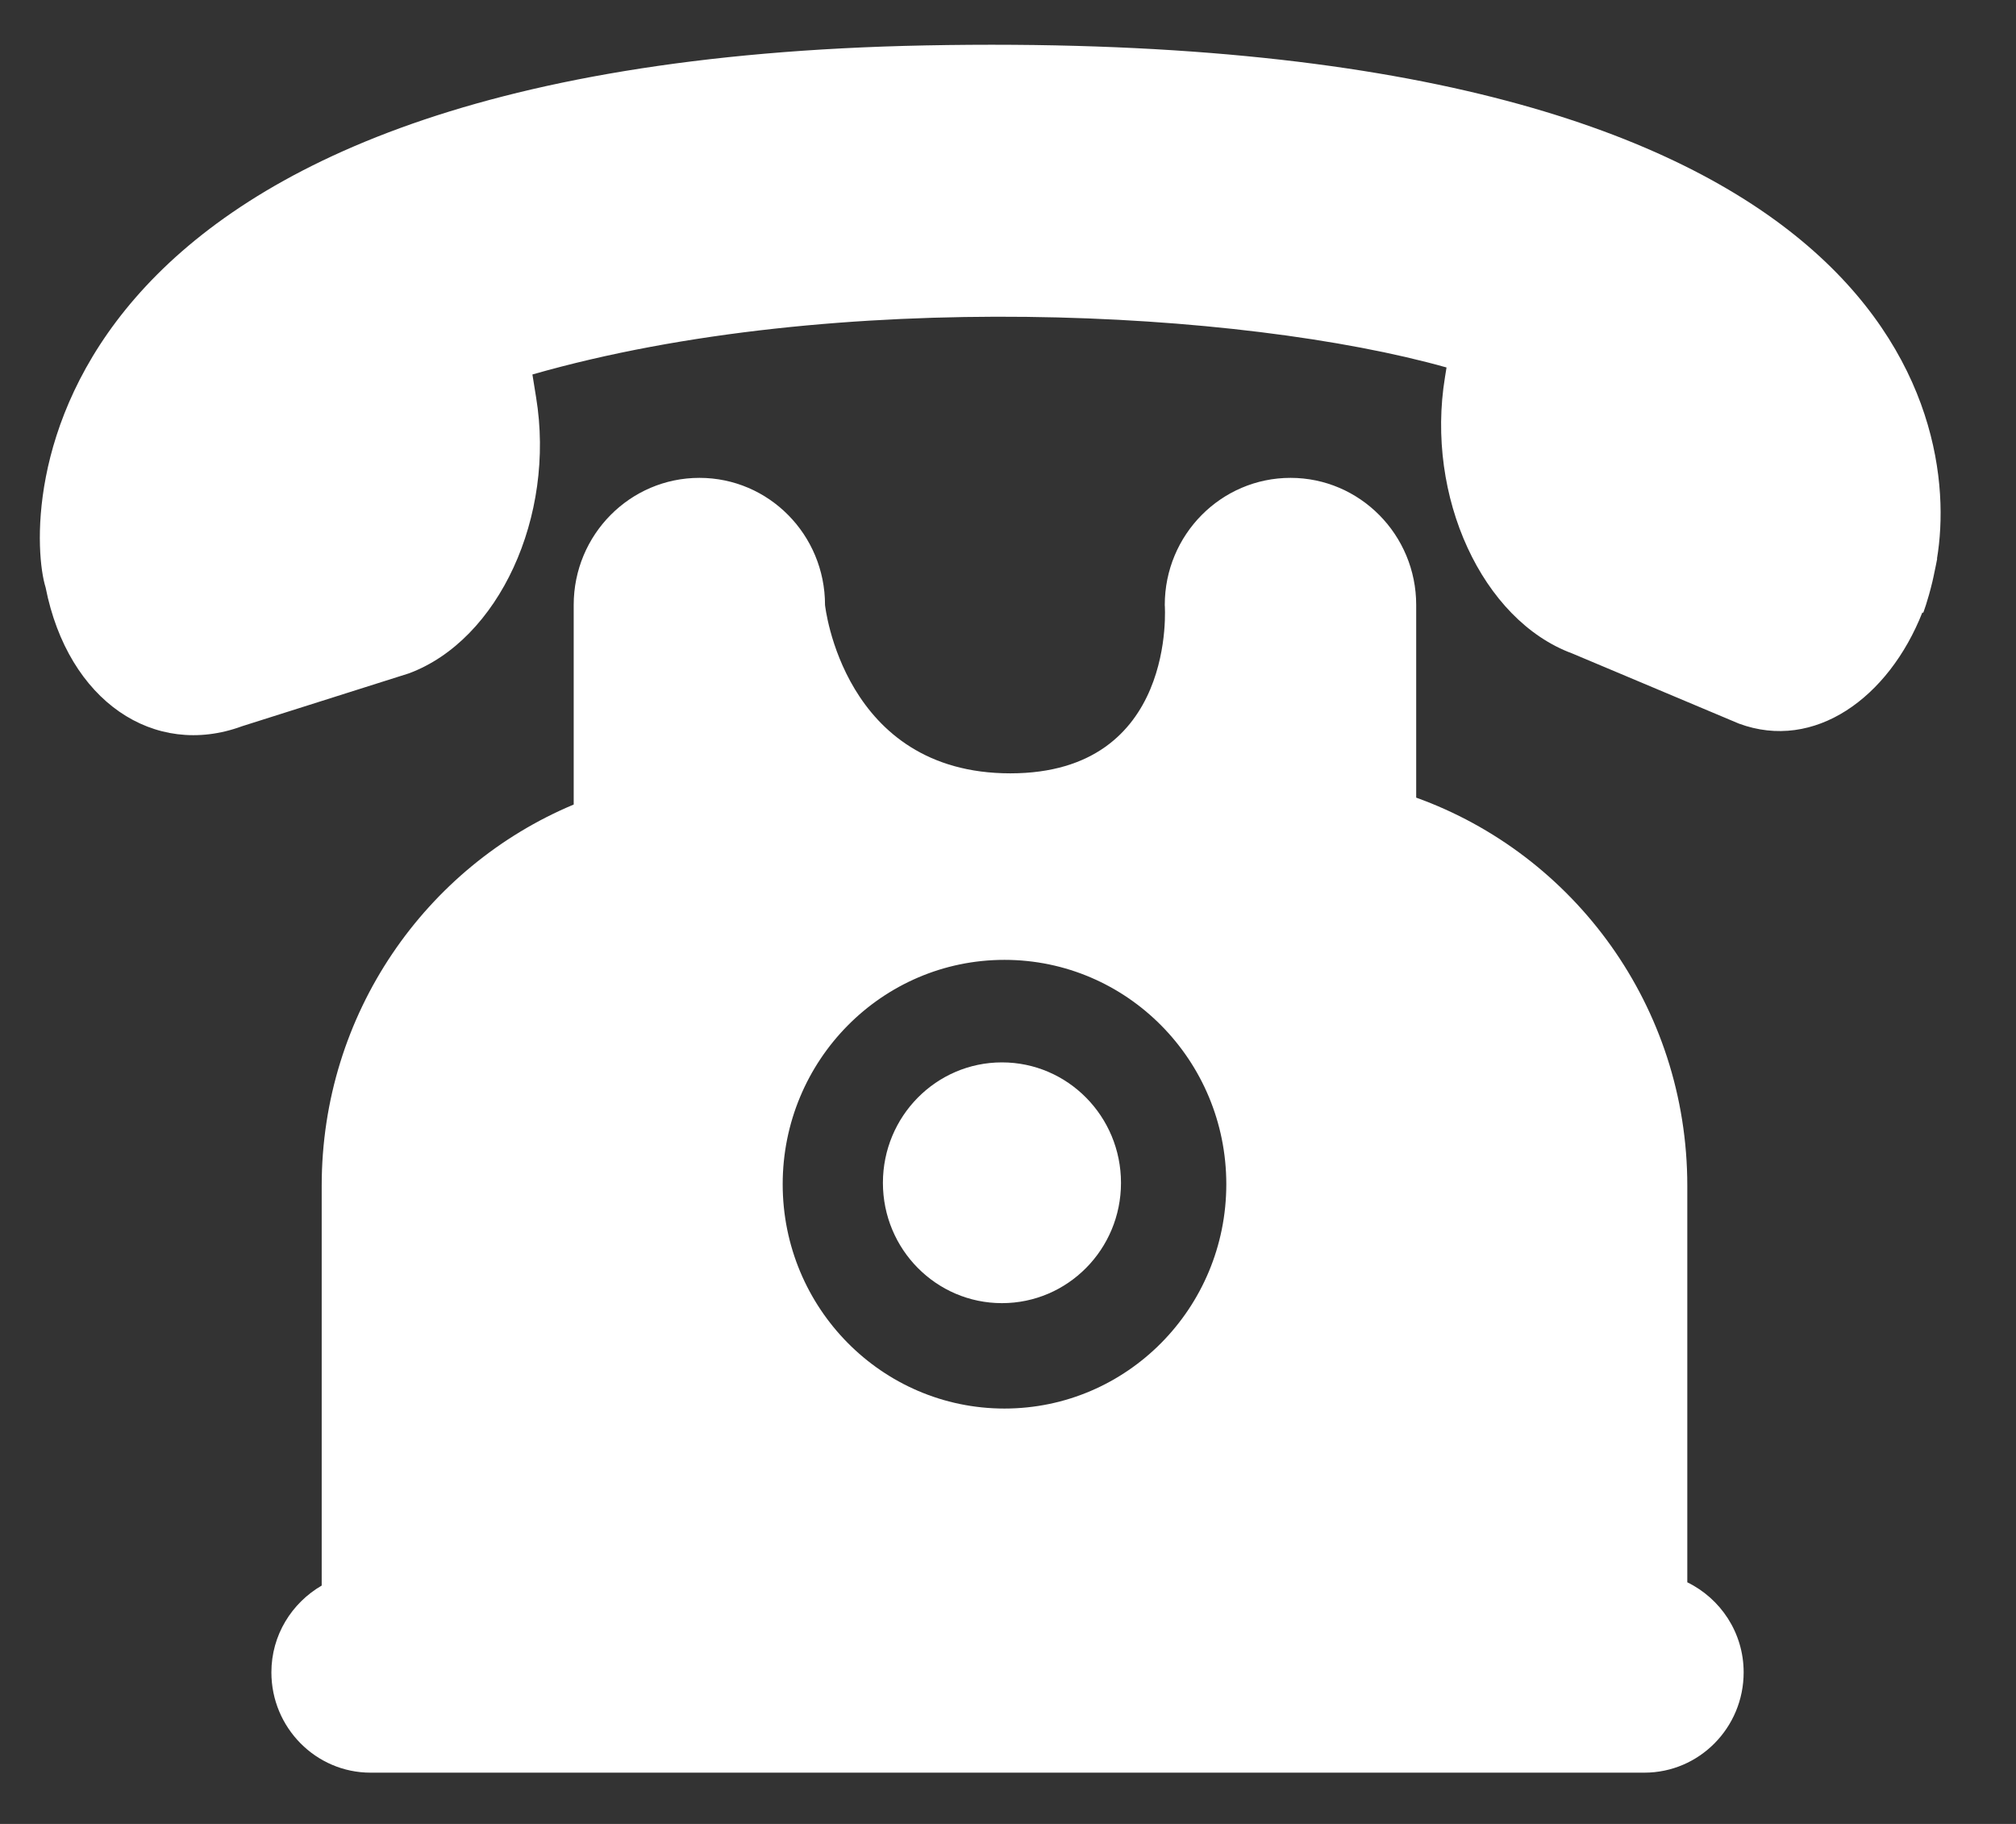 <svg width="21" height="19" viewBox="0 0 21 19" fill="none" xmlns="http://www.w3.org/2000/svg">
<rect x="0" y="0" width="21" height="19" fill="#333333" stroke="none"/>
<path d="M17.576 16.483V12.352C17.576 10.485 16.397 8.901 14.752 8.309V6.302C14.752 5.571 14.165 4.978 13.443 4.978C12.72 4.978 12.133 5.571 12.133 6.302C12.133 6.302 12.268 8.056 10.524 8.056C8.779 8.056 8.594 6.302 8.594 6.302C8.594 5.571 8.009 4.978 7.286 4.978C6.562 4.978 5.976 5.571 5.976 6.302V8.381C4.435 9.026 3.351 10.56 3.351 12.352V16.517C3.04 16.698 2.827 17.032 2.827 17.421C2.827 17.998 3.291 18.466 3.86 18.466H17.129C17.7 18.466 18.163 17.998 18.163 17.421C18.163 17.007 17.922 16.652 17.576 16.483ZM10.463 14.673C9.188 14.673 8.153 13.627 8.153 12.336C8.153 11.045 9.188 9.999 10.463 9.999C11.739 9.999 12.774 11.045 12.774 12.336C12.774 13.627 11.739 14.673 10.463 14.673ZM11.677 12.322C11.677 13.014 11.122 13.575 10.437 13.575C9.752 13.575 9.197 13.014 9.197 12.322C9.197 11.629 9.752 11.067 10.437 11.067C11.122 11.067 11.677 11.629 11.677 12.322ZM20.177 5.819L20.179 5.82C20.174 5.844 20.169 5.867 20.165 5.891C20.157 5.933 20.148 5.972 20.14 6.011C20.136 6.026 20.133 6.043 20.129 6.06C20.08 6.265 20.033 6.385 20.033 6.385C20.033 6.385 20.029 6.382 20.025 6.379C19.674 7.27 18.9 7.829 18.114 7.538L16.377 6.807C15.44 6.461 14.847 5.172 15.052 3.928L15.068 3.828C12.943 3.229 8.704 2.997 5.546 3.901L5.584 4.137C5.789 5.381 5.194 6.669 4.258 7.015L2.522 7.565C1.608 7.902 0.709 7.307 0.475 6.119C0.257 5.42 0.131 0.658 9.64 0.473C19.664 0.278 20.431 4.302 20.177 5.819Z" fill="white"/>
</svg>

